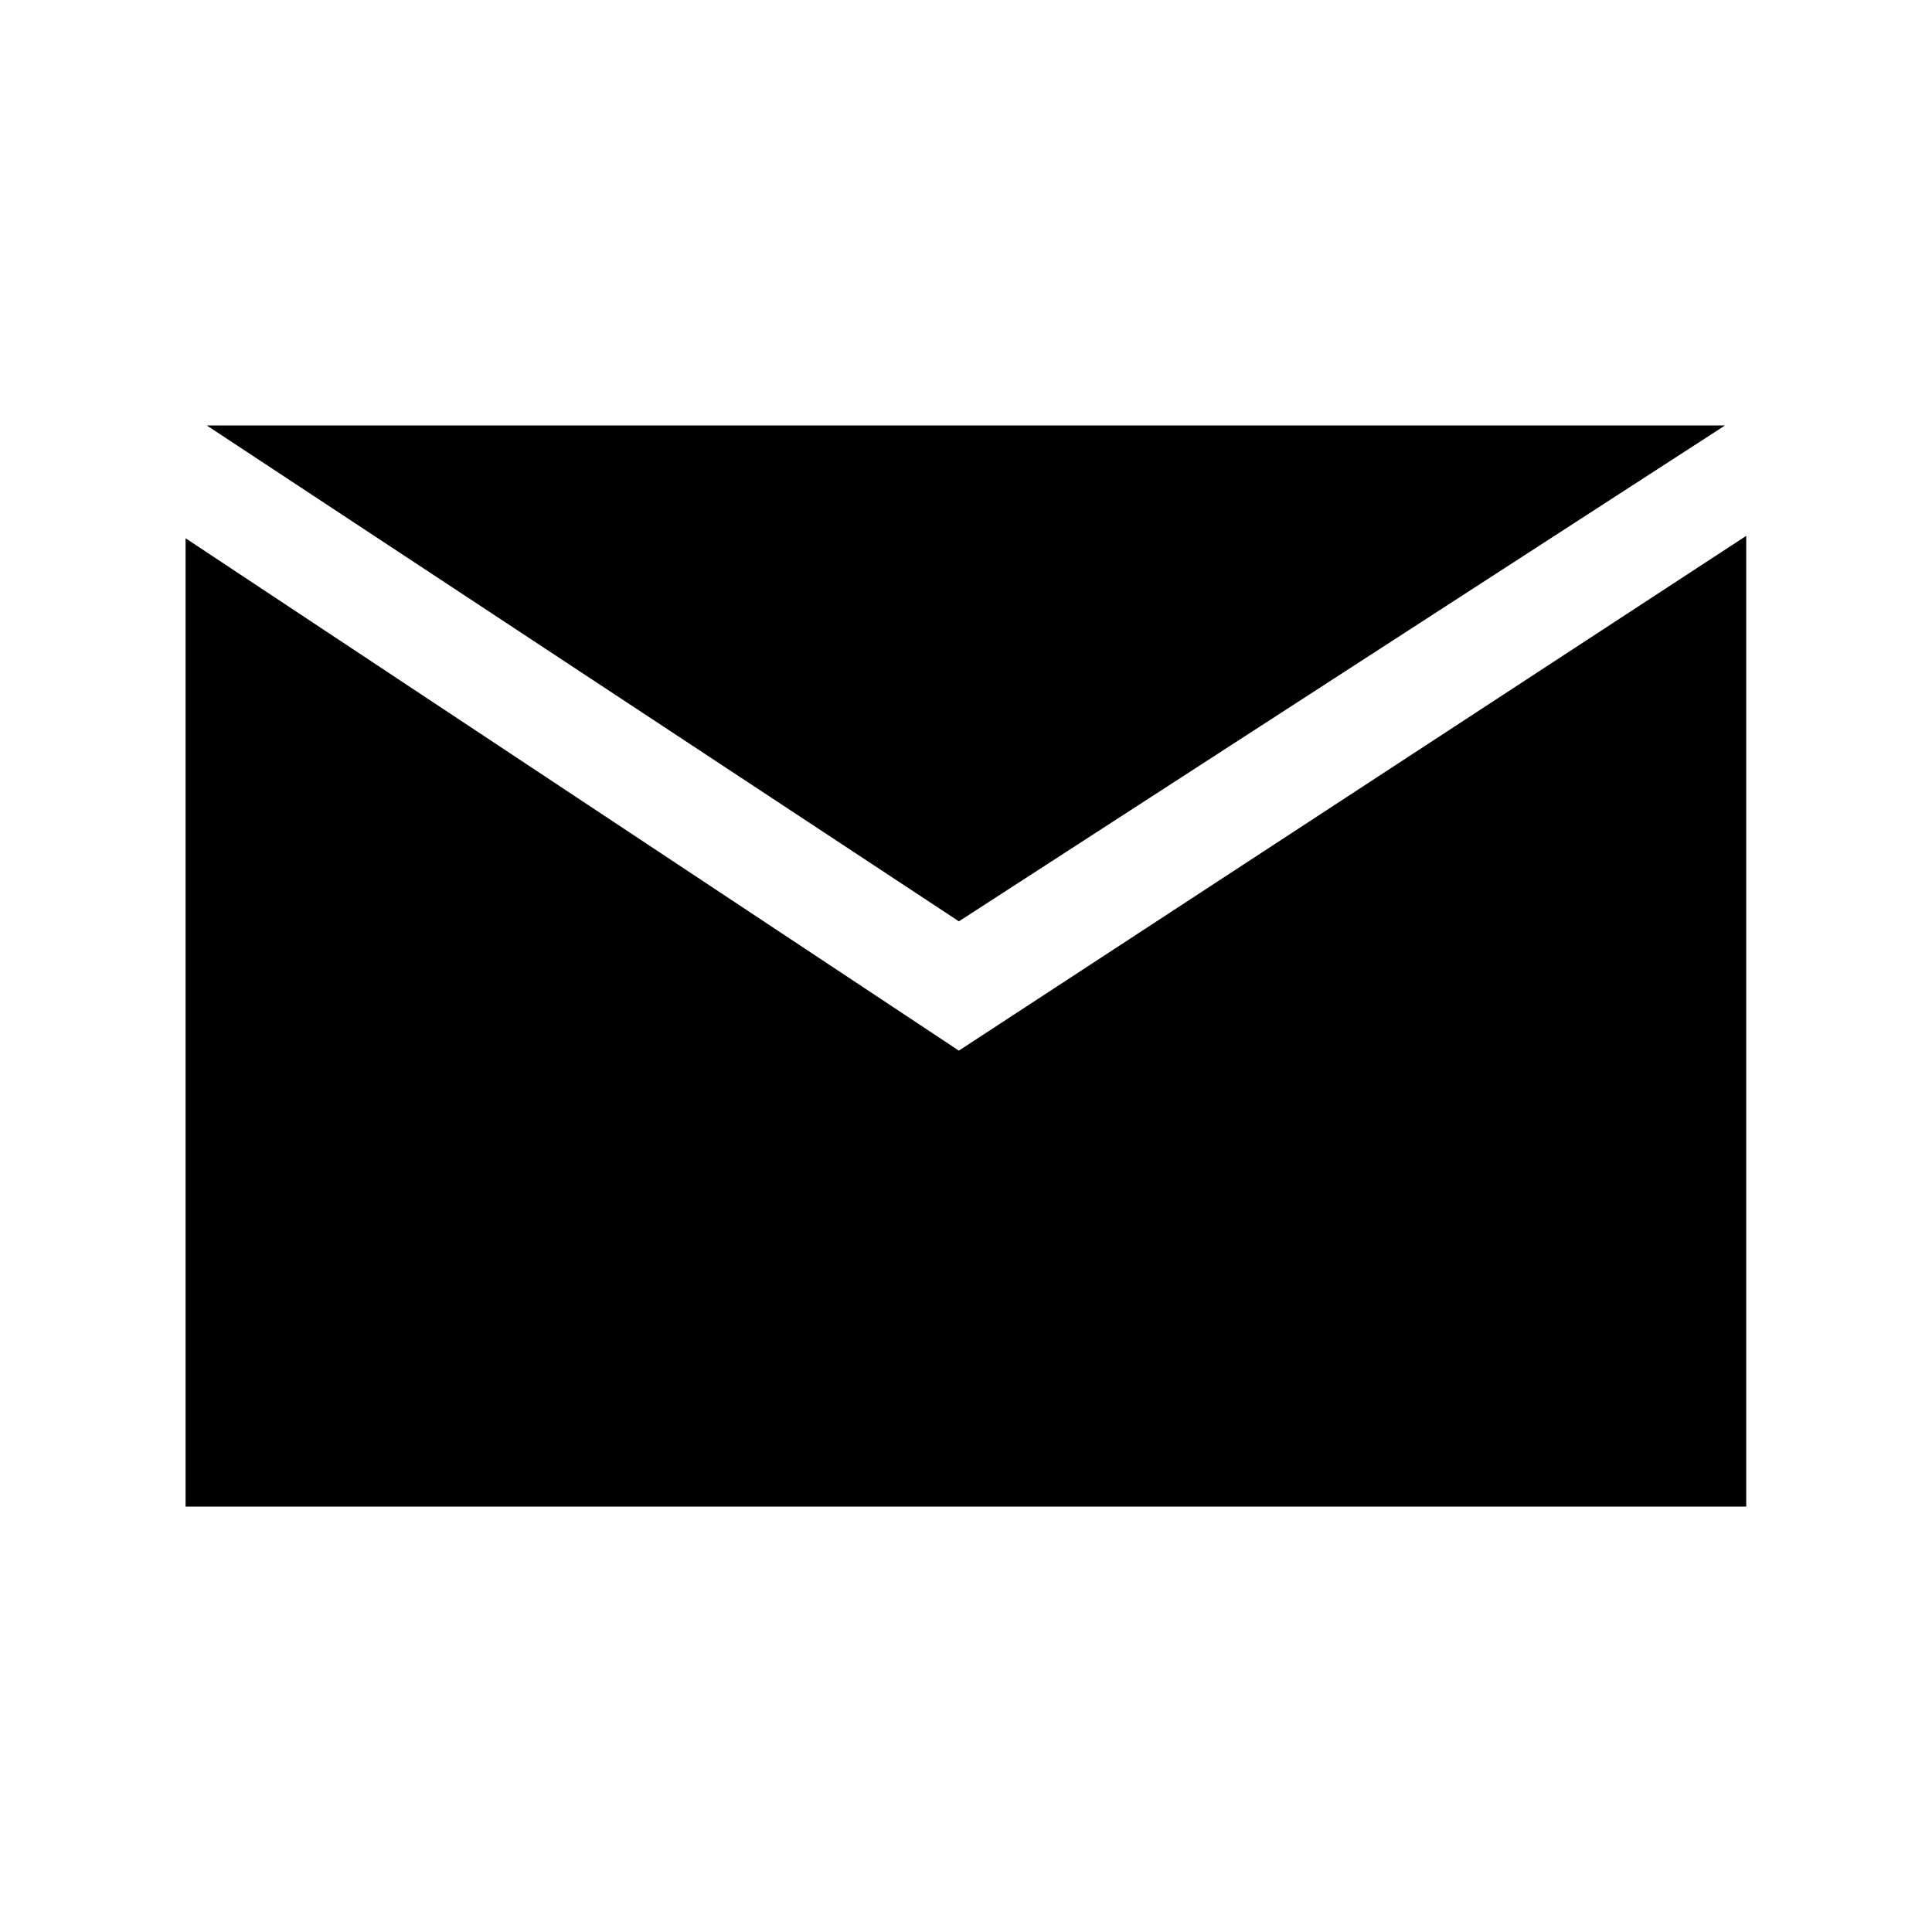 <?xml version="1.0" encoding="UTF-8"?>
<svg id="Layer_1" data-name="Layer 1" xmlns="http://www.w3.org/2000/svg" version="1.1" viewBox="0 0 20 20">
  <defs>
    <style>
      .cls-1 {
        fill: none;
      }

      .cls-1, .cls-2 {
        stroke-width: 0px;
      }

      .cls-2 {
        fill: #000;
      }
    </style>
  </defs>
  <rect class="cls-1" y="0" width="20" height="20"/>
  <path class="cls-2" d="M9.927,9.538L2.14,4.404h15.718l-7.932,5.134ZM1.921,5.572l8.005,5.304,8.151-5.329v10.049H1.921V5.572Z"/>
</svg>